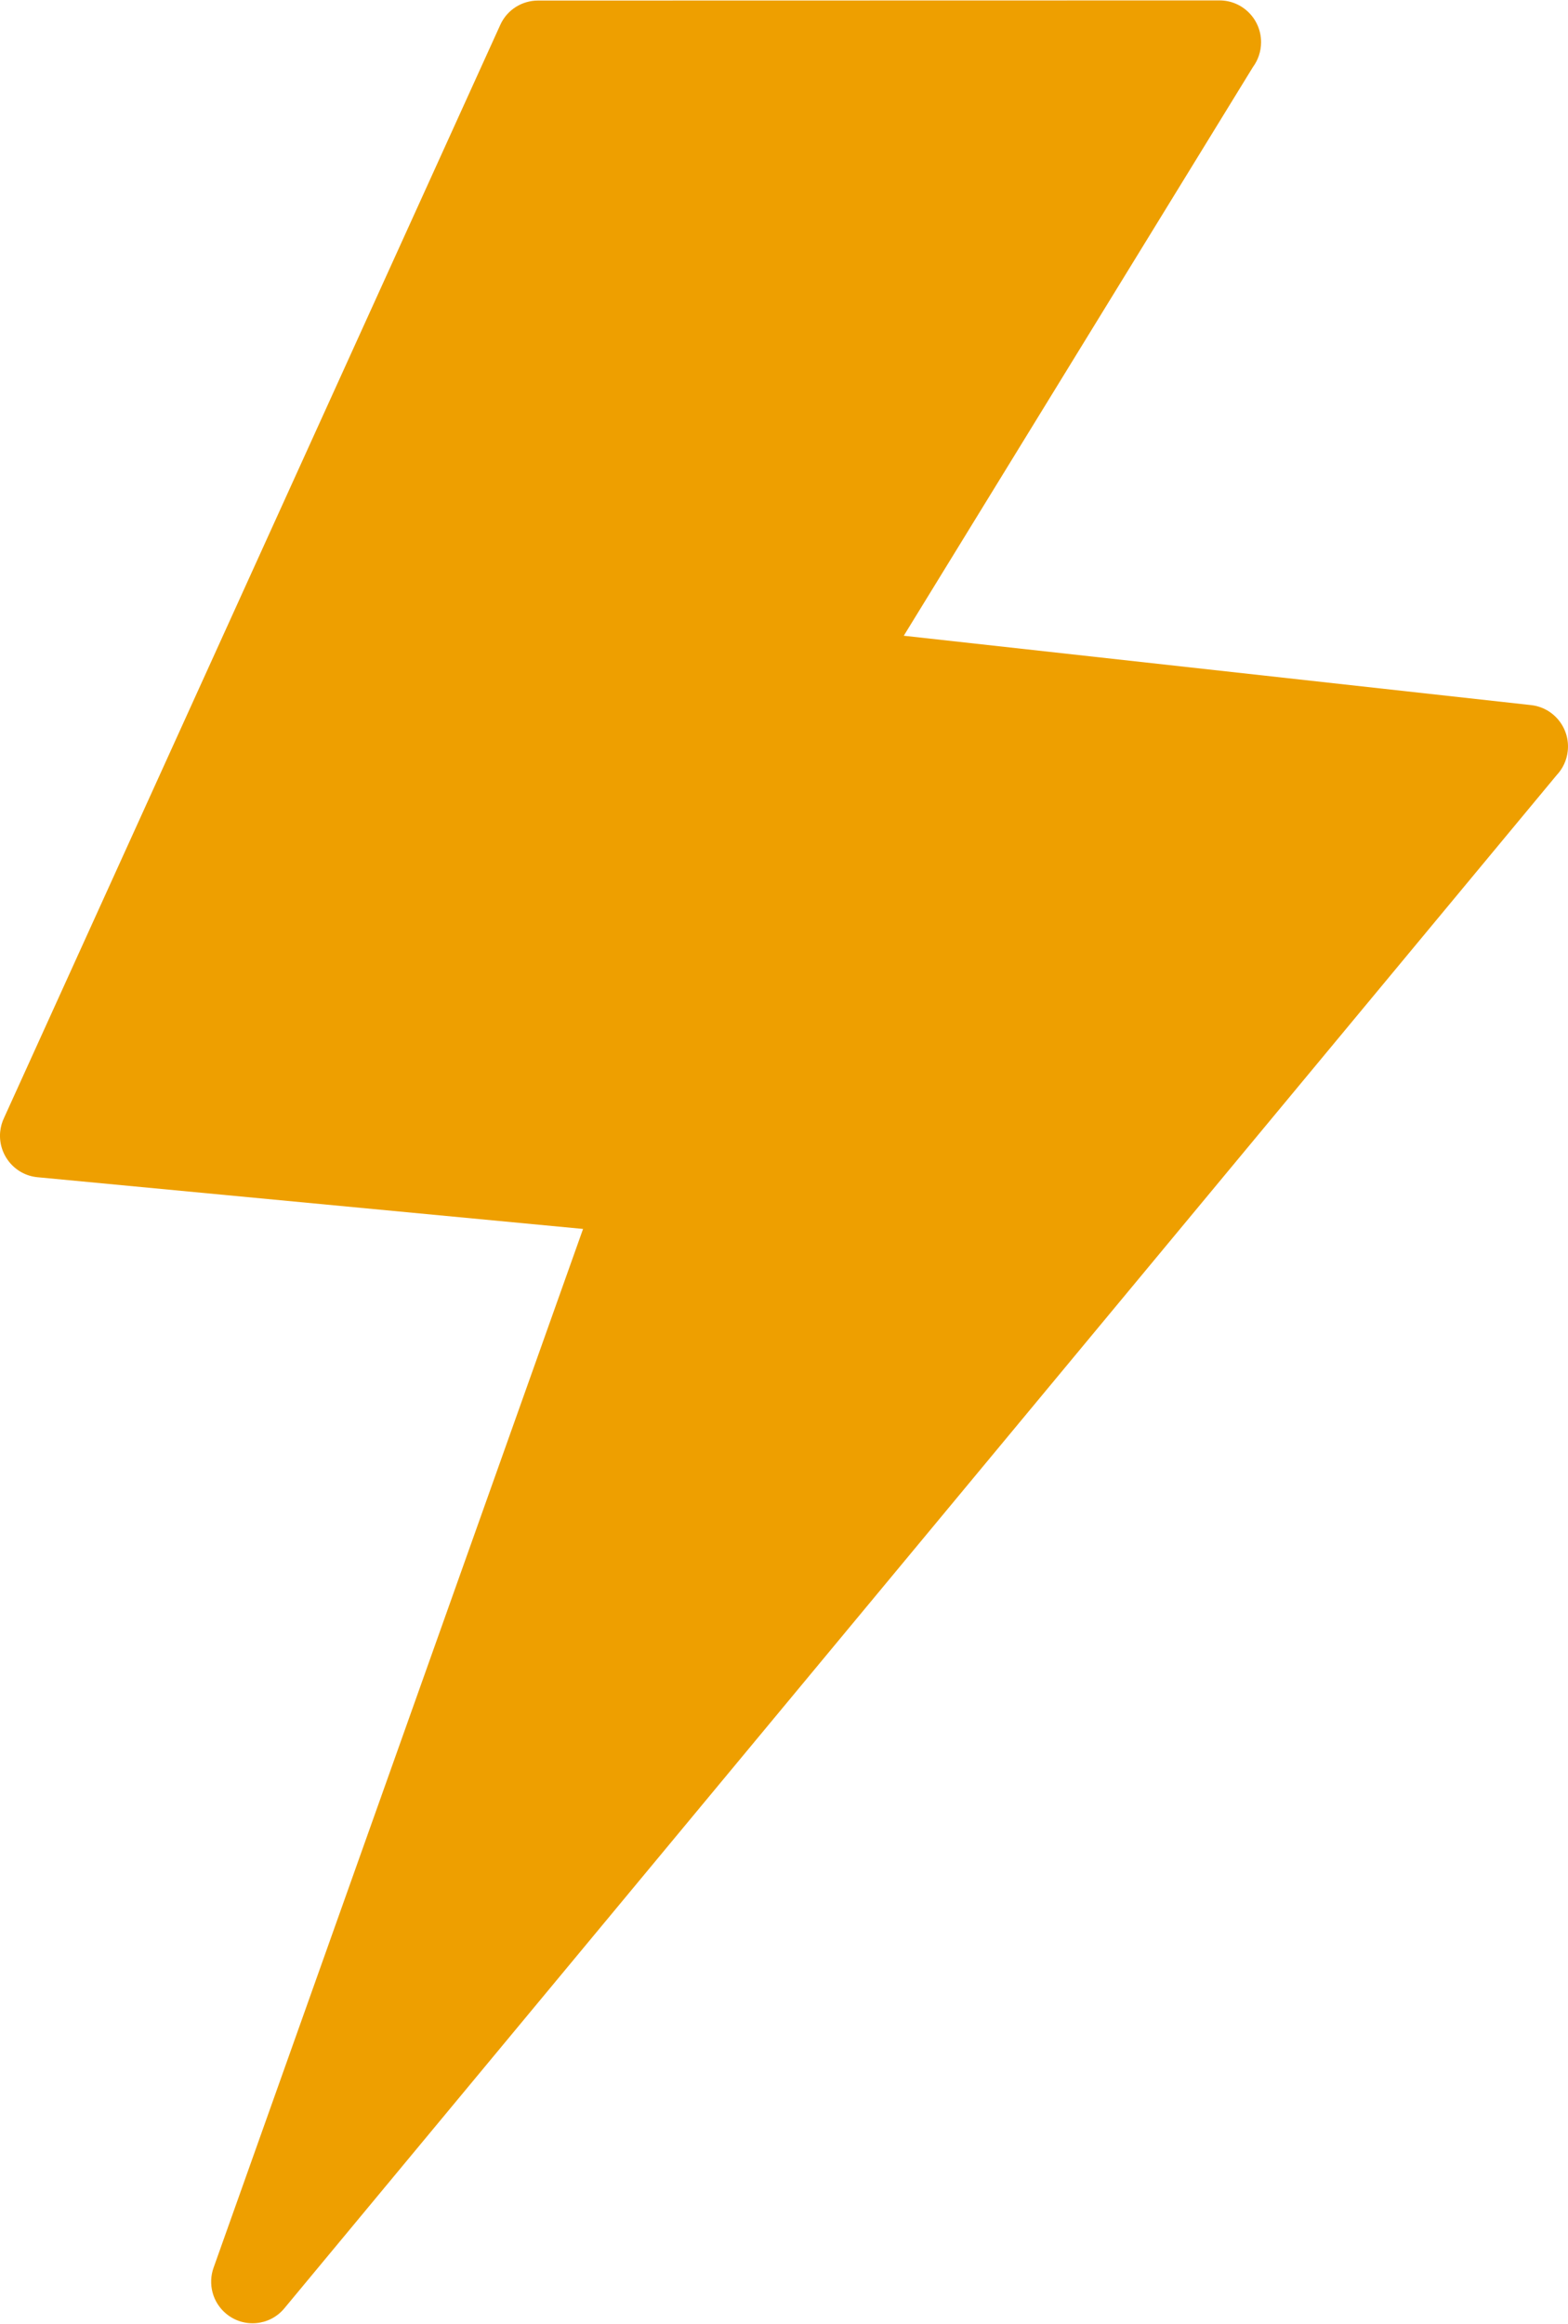 <svg xmlns="http://www.w3.org/2000/svg" xmlns:xlink="http://www.w3.org/1999/xlink" width="54" height="80" xml:space="preserve"><defs><clipPath id="clip0"><rect x="478" y="183" width="54" height="80"></rect></clipPath></defs><g clip-path="url(#clip0)" transform="translate(-478 -183)"><path d="M20.08 42.125 1.293 40.352C0.509 40.279-0.067 39.582 0.006 38.797 0.023 38.623 0.07 38.458 0.143 38.309L17.229 0.839C17.467 0.314 17.985 0.006 18.526 0.005L41.999 0C42.789 0 43.43 0.641 43.43 1.432 43.43 1.752 43.326 2.046 43.149 2.286L31.125 21.785 52.727 24.163C53.511 24.249 54.078 24.955 53.991 25.739 53.958 26.05 53.823 26.34 53.608 26.566L9.793 79.136C9.29 79.741 8.391 79.823 7.786 79.319 7.313 78.927 7.159 78.292 7.355 77.744L20.08 42.125Z" fill="#EE9F00" transform="matrix(1 0 0 1.004 478 183.014)"></path></g></svg>